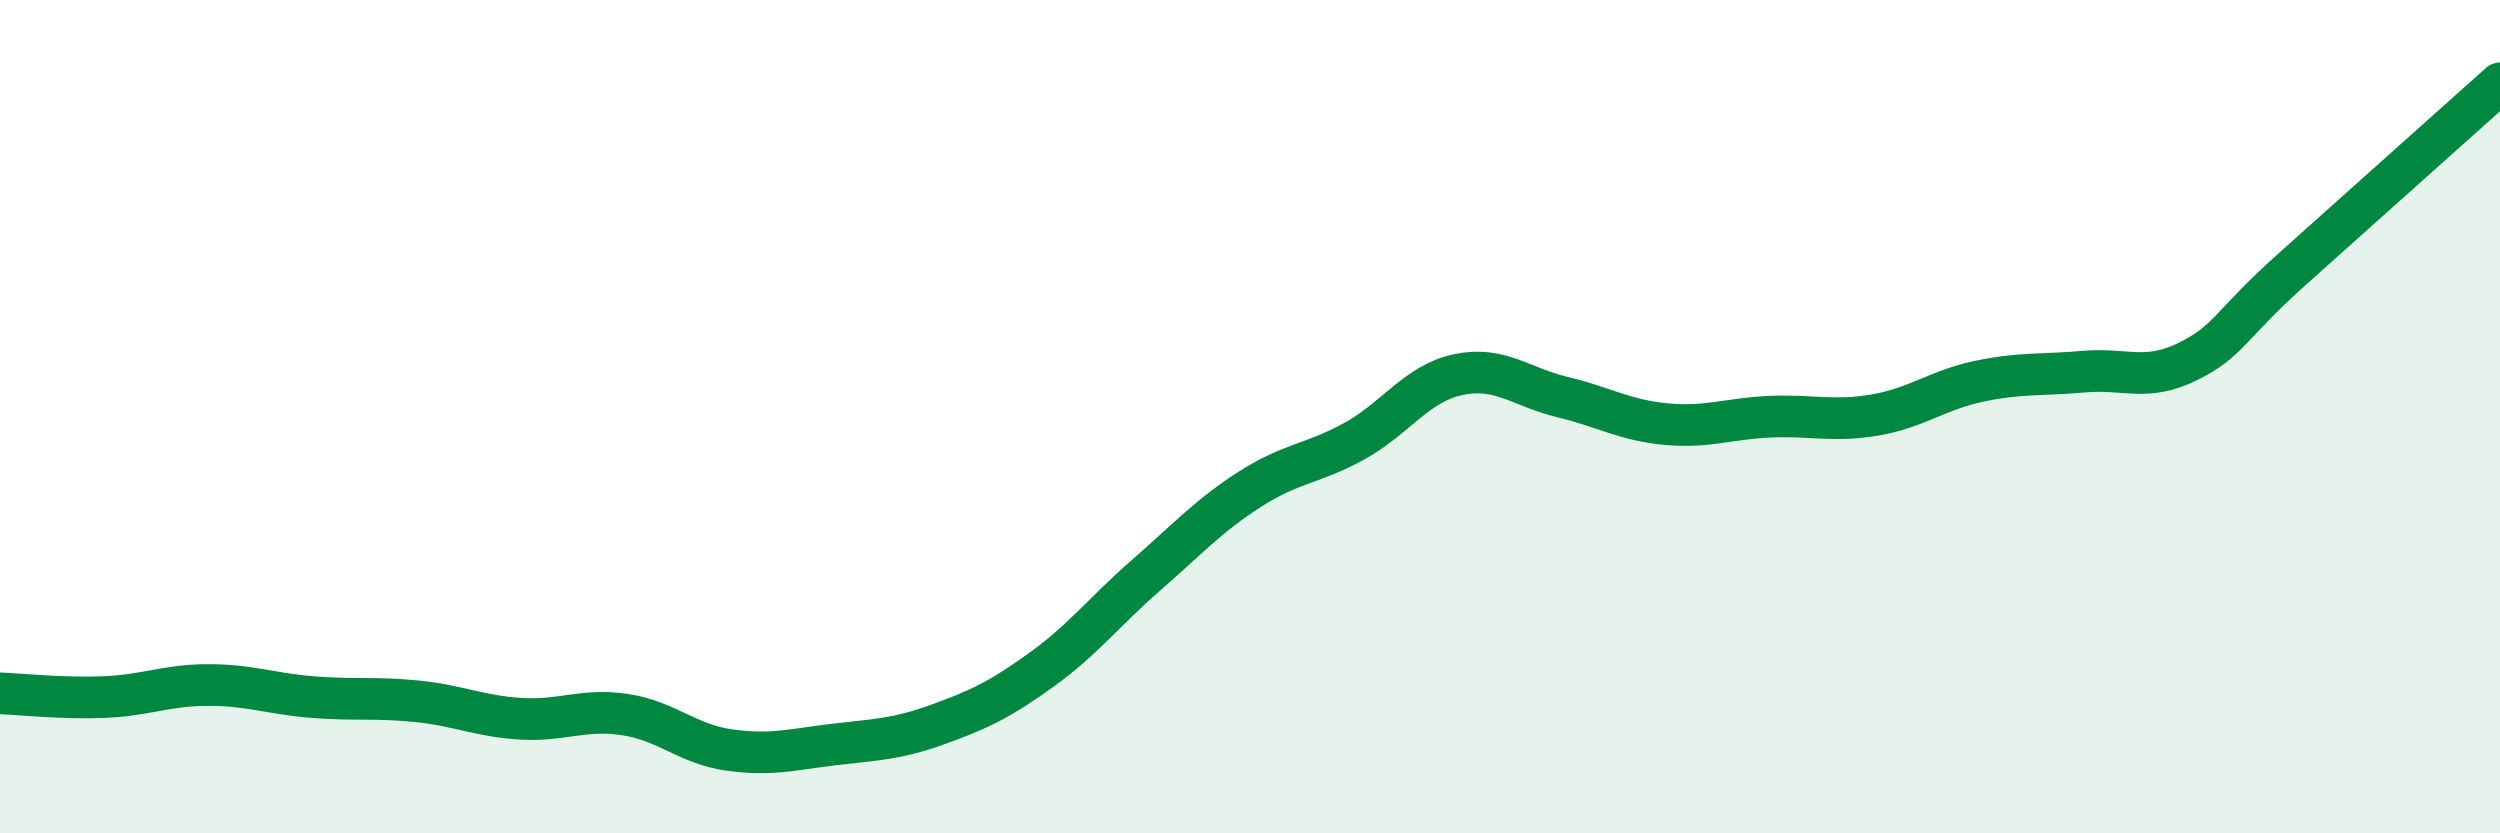
    <svg width="60" height="20" viewBox="0 0 60 20" xmlns="http://www.w3.org/2000/svg">
      <path
        d="M 0,16.64 C 0.5,16.66 1.5,16.77 2.5,16.73 C 3.5,16.69 4,16.44 5,16.44 C 6,16.44 6.5,16.65 7.5,16.73 C 8.5,16.81 9,16.73 10,16.83 C 11,16.93 11.5,17.19 12.5,17.25 C 13.5,17.31 14,17 15,17.15 C 16,17.3 16.5,17.86 17.5,18 C 18.5,18.14 19,17.99 20,17.87 C 21,17.75 21.5,17.75 22.5,17.39 C 23.5,17.03 24,16.79 25,16.07 C 26,15.35 26.5,14.68 27.5,13.81 C 28.5,12.94 29,12.38 30,11.74 C 31,11.1 31.5,11.14 32.5,10.59 C 33.5,10.04 34,9.2 35,8.99 C 36,8.78 36.5,9.29 37.5,9.53 C 38.5,9.77 39,10.09 40,10.18 C 41,10.27 41.5,10.04 42.5,10 C 43.5,9.96 44,10.13 45,9.96 C 46,9.79 46.5,9.36 47.5,9.15 C 48.5,8.94 49,9.01 50,8.92 C 51,8.83 51.5,9.17 52.5,8.68 C 53.5,8.19 53.5,7.81 55,6.47 C 56.5,5.13 59,2.89 60,2L60 20L0 20Z"
        fill="#008740"
        opacity="0.1"
        stroke-linecap="round"
        stroke-linejoin="round"
      />
      <path
        d="M 0,16.64 C 0.5,16.66 1.5,16.77 2.5,16.73 C 3.5,16.69 4,16.44 5,16.44 C 6,16.44 6.5,16.65 7.5,16.73 C 8.5,16.81 9,16.73 10,16.83 C 11,16.93 11.5,17.19 12.5,17.25 C 13.5,17.31 14,17 15,17.15 C 16,17.3 16.5,17.86 17.5,18 C 18.5,18.14 19,17.99 20,17.87 C 21,17.75 21.5,17.75 22.5,17.39 C 23.5,17.03 24,16.79 25,16.07 C 26,15.35 26.5,14.68 27.5,13.81 C 28.5,12.94 29,12.38 30,11.74 C 31,11.1 31.5,11.14 32.5,10.59 C 33.5,10.04 34,9.2 35,8.99 C 36,8.78 36.5,9.29 37.5,9.53 C 38.5,9.77 39,10.09 40,10.18 C 41,10.27 41.5,10.04 42.5,10 C 43.5,9.96 44,10.13 45,9.96 C 46,9.79 46.5,9.36 47.5,9.15 C 48.5,8.94 49,9.01 50,8.92 C 51,8.83 51.5,9.17 52.5,8.68 C 53.5,8.19 53.5,7.81 55,6.47 C 56.5,5.13 59,2.89 60,2"
        stroke="#008740"
        stroke-width="1"
        fill="none"
        stroke-linecap="round"
        stroke-linejoin="round"
      />
    </svg>
  